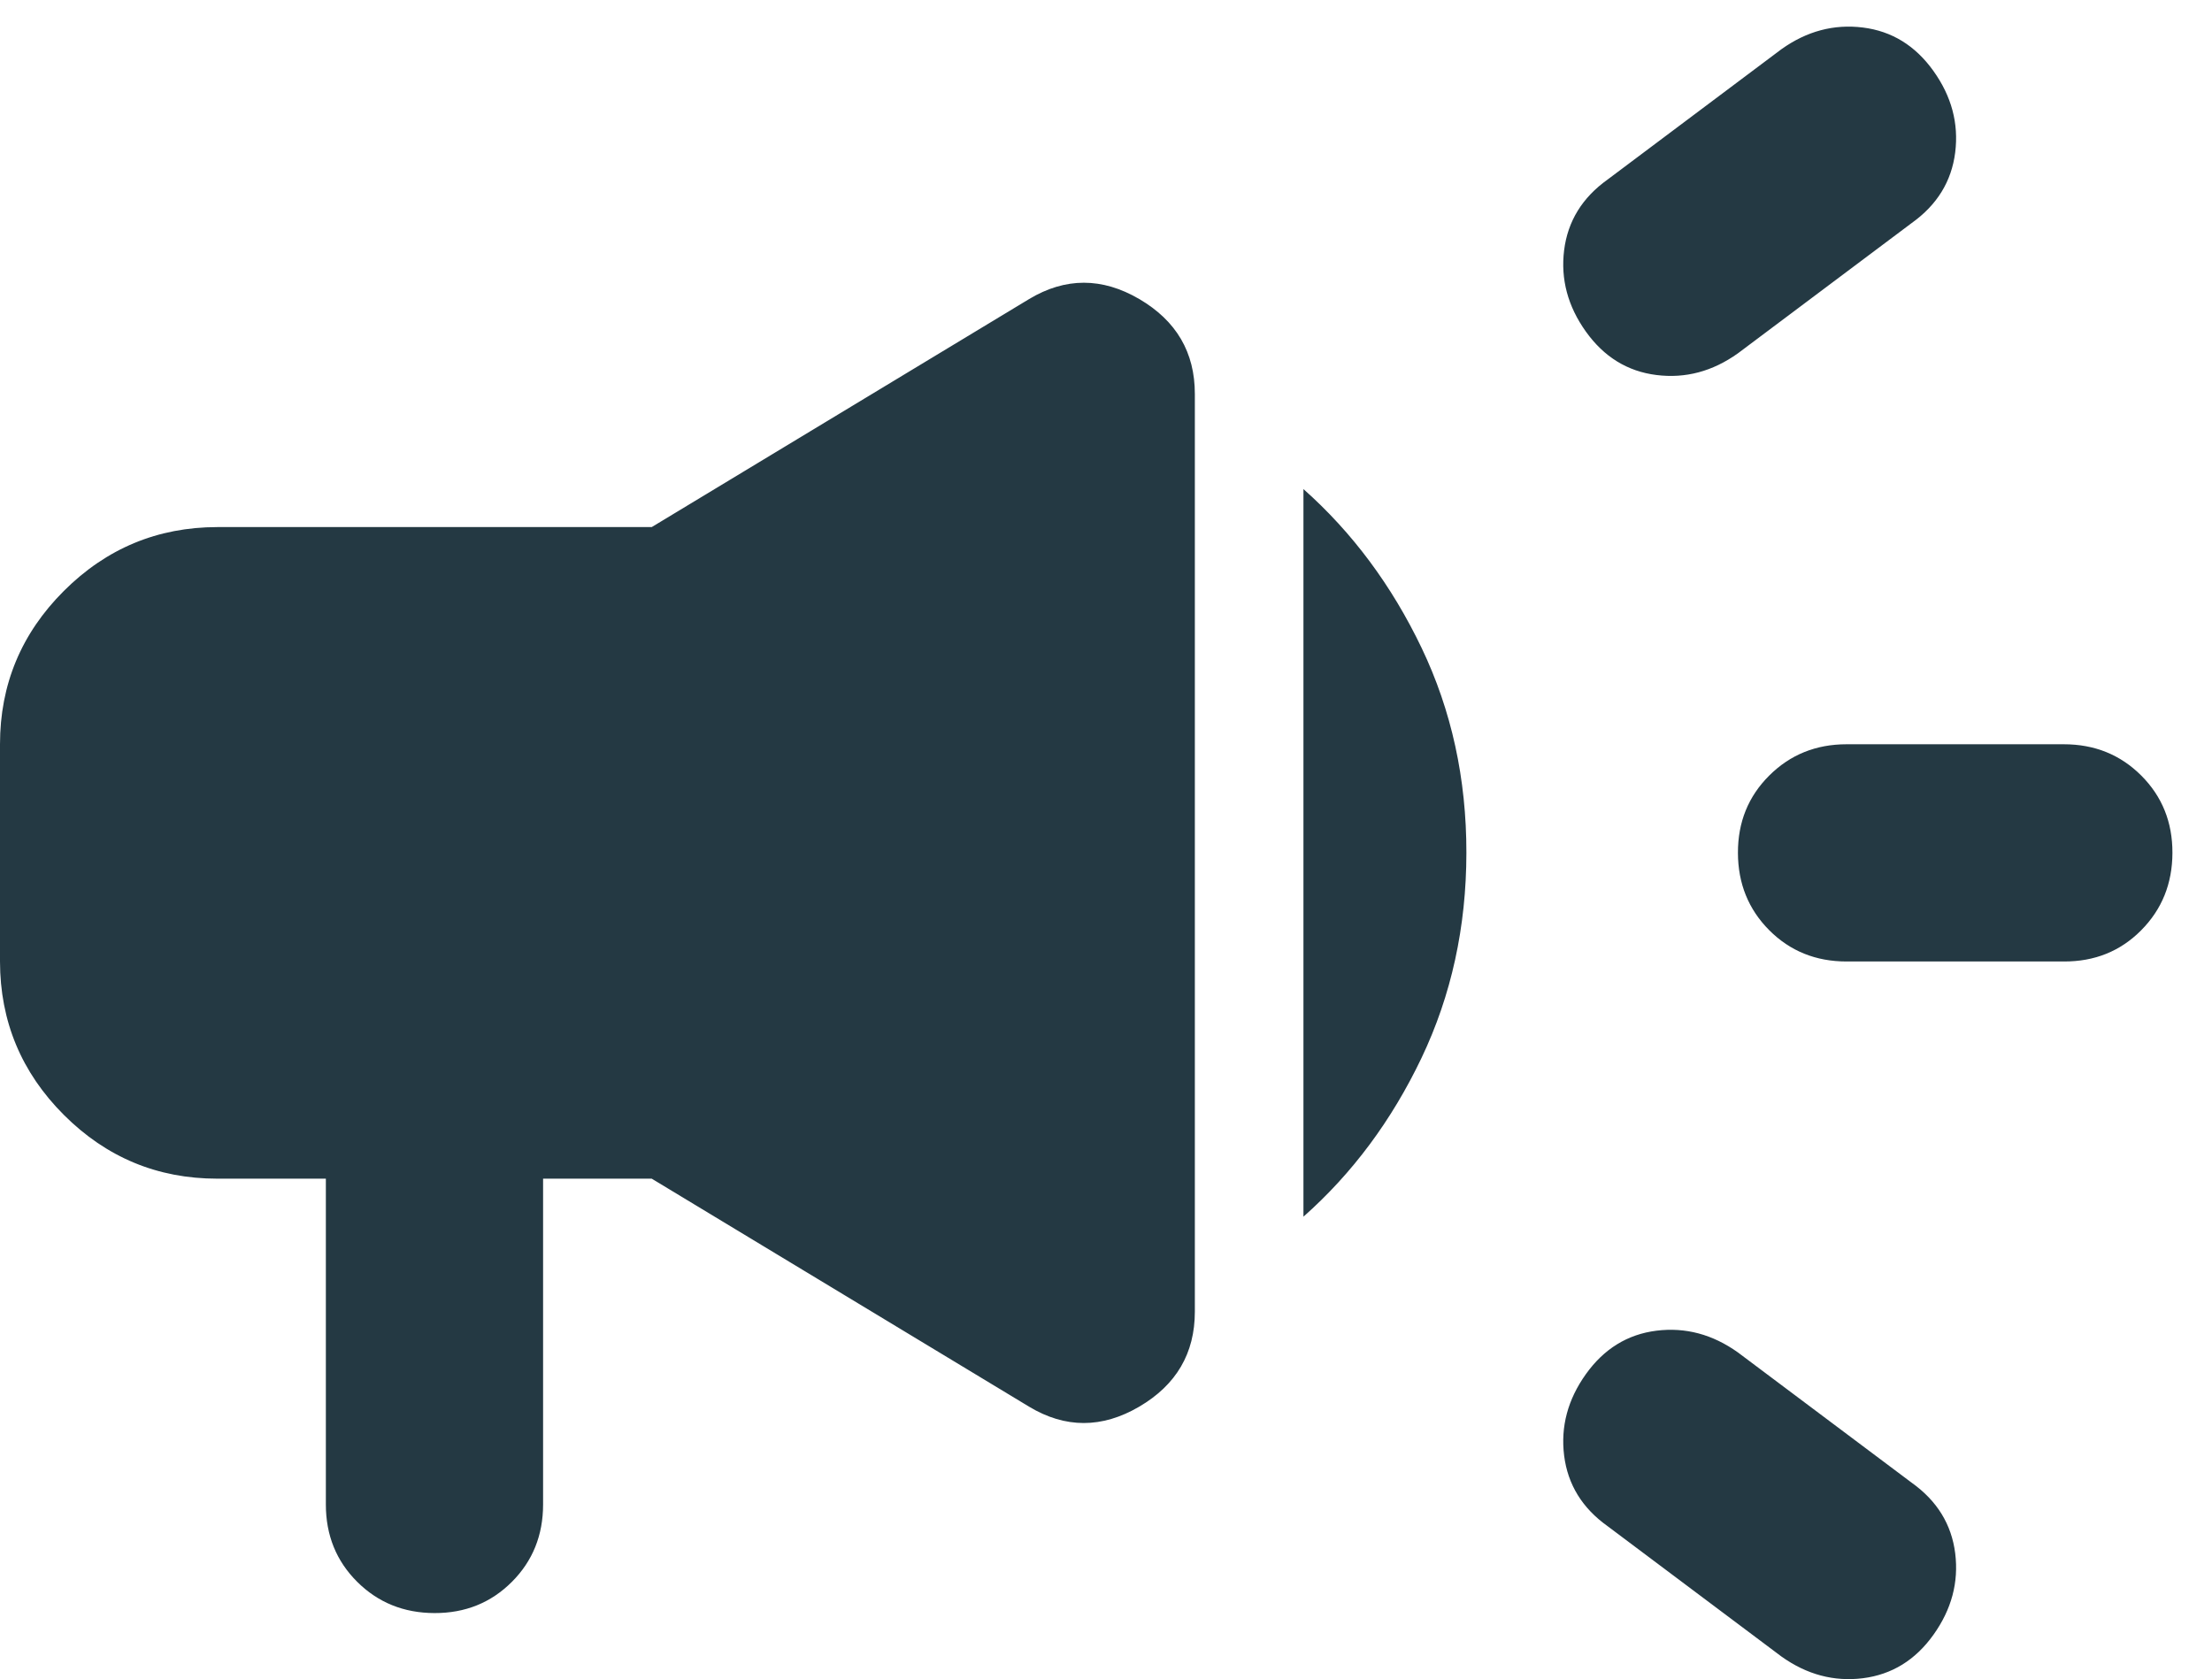 <svg width="54" height="41" viewBox="0 0 54 41" fill="none" xmlns="http://www.w3.org/2000/svg">
<path d="M50.382 23.477H45.079C44.328 23.477 43.698 23.222 43.191 22.713C42.684 22.204 42.429 21.574 42.427 20.825C42.425 20.075 42.68 19.446 43.191 18.937C43.702 18.428 44.331 18.173 45.079 18.173H50.382C51.134 18.173 51.764 18.428 52.273 18.937C52.782 19.446 53.036 20.075 53.034 20.825C53.032 21.574 52.778 22.205 52.27 22.716C51.763 23.227 51.134 23.48 50.382 23.477ZM38.715 33.553C39.157 32.934 39.731 32.581 40.438 32.492C41.145 32.404 41.808 32.581 42.427 33.023L46.67 36.205C47.289 36.647 47.642 37.221 47.731 37.928C47.819 38.636 47.642 39.298 47.2 39.917C46.758 40.536 46.184 40.889 45.477 40.978C44.77 41.066 44.107 40.889 43.488 40.447L39.245 37.265C38.626 36.824 38.273 36.249 38.184 35.542C38.096 34.835 38.273 34.172 38.715 33.553ZM46.67 5.445L42.427 8.627C41.808 9.069 41.145 9.246 40.438 9.157C39.731 9.069 39.157 8.715 38.715 8.097C38.273 7.478 38.096 6.815 38.184 6.108C38.273 5.401 38.626 4.826 39.245 4.384L43.488 1.202C44.107 0.76 44.77 0.584 45.477 0.672C46.184 0.76 46.758 1.114 47.2 1.733C47.642 2.351 47.819 3.014 47.731 3.721C47.642 4.429 47.289 5.003 46.67 5.445ZM7.955 28.78H5.303C3.845 28.78 2.597 28.261 1.559 27.223C0.522 26.186 0.002 24.937 0 23.477V18.173C0 16.715 0.52 15.467 1.559 14.429C2.599 13.391 3.847 12.872 5.303 12.87H15.91L25.125 7.301C26.009 6.771 26.904 6.771 27.811 7.301C28.718 7.832 29.17 8.605 29.169 9.621V32.028C29.169 33.045 28.715 33.818 27.808 34.349C26.901 34.879 26.007 34.879 25.125 34.349L15.91 28.78H13.258V36.735C13.258 37.486 13.004 38.117 12.495 38.626C11.986 39.135 11.356 39.389 10.607 39.387C9.857 39.385 9.228 39.13 8.719 38.623C8.21 38.116 7.955 37.486 7.955 36.735V28.78ZM31.82 29.708V11.942C33.014 13.002 33.975 14.296 34.705 15.821C35.435 17.347 35.8 19.015 35.798 20.825C35.796 22.635 35.431 24.304 34.703 25.831C33.974 27.359 33.014 28.651 31.82 29.708Z" fill="#243943"/>
</svg>
